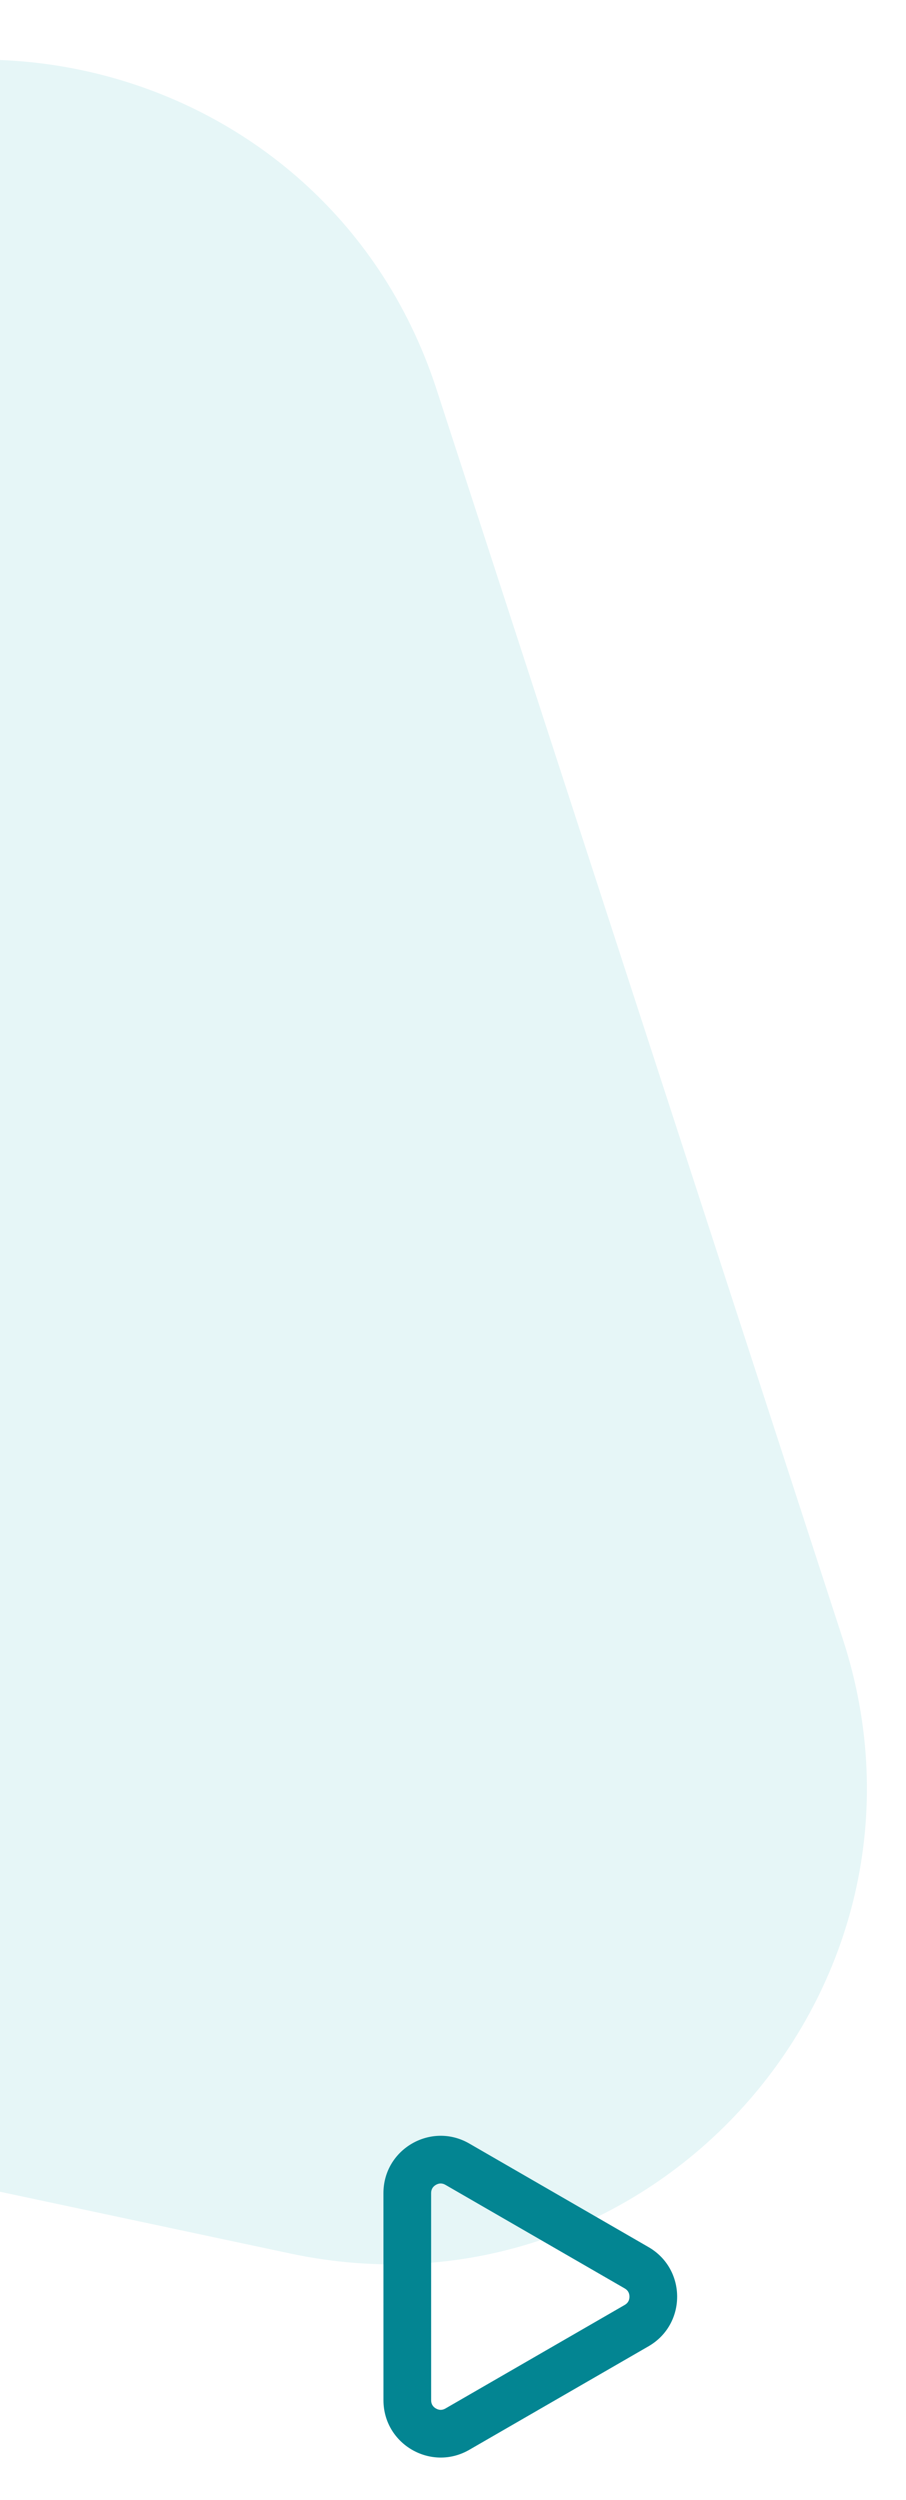 <?xml version="1.0" encoding="UTF-8"?> <svg xmlns="http://www.w3.org/2000/svg" xmlns:xlink="http://www.w3.org/1999/xlink" width="190" height="524" viewBox="0 0 190 524"><defs><clipPath id="a"><rect width="190" height="524" transform="translate(-8 3804)" fill="#fff" stroke="#707070" stroke-width="1"></rect></clipPath></defs><g transform="translate(8 -3804)" clip-path="url(#a)"><path d="M224.6,149.815c38.5-66.617,134.663-66.617,173.162,0L535.647,388.407c38.528,66.667-9.582,150.037-86.581,150.037H173.291c-77,0-125.109-83.37-86.581-150.037Z" transform="matrix(0.978, 0.208, -0.208, 0.978, -274.301, 3656.354)" fill="#8fd6dc" opacity="0.22"></path><g transform="translate(35.617 4264.148) rotate(-30)" fill="none"><path d="M32.092,18.005a12,12,0,0,1,20.786,0l21.7,37.6a12,12,0,0,1-10.393,18H20.782a12,12,0,0,1-10.393-18Z" stroke="none"></path><path d="M 42.485 22.004 C 41.719 22.004 41.136 22.341 40.753 23.004 L 19.05 60.604 C 18.667 61.267 18.667 61.94 19.05 62.604 C 19.433 63.267 20.016 63.604 20.782 63.604 L 64.188 63.604 C 64.954 63.604 65.537 63.267 65.92 62.603 C 66.303 61.94 66.303 61.267 65.92 60.604 L 44.217 23.004 C 43.834 22.341 43.252 22.004 42.485 22.004 M 42.485 12.004 C 46.527 12.004 50.569 14.004 52.878 18.005 L 74.581 55.605 C 79.199 63.604 73.424 73.604 64.188 73.604 C 64.188 73.604 64.189 73.604 64.188 73.604 L 20.782 73.604 C 11.545 73.604 5.772 63.605 10.389 55.605 L 32.092 18.005 C 34.402 14.004 38.443 12.004 42.485 12.004 Z" stroke="none" fill="#038592"></path></g></g></svg> 